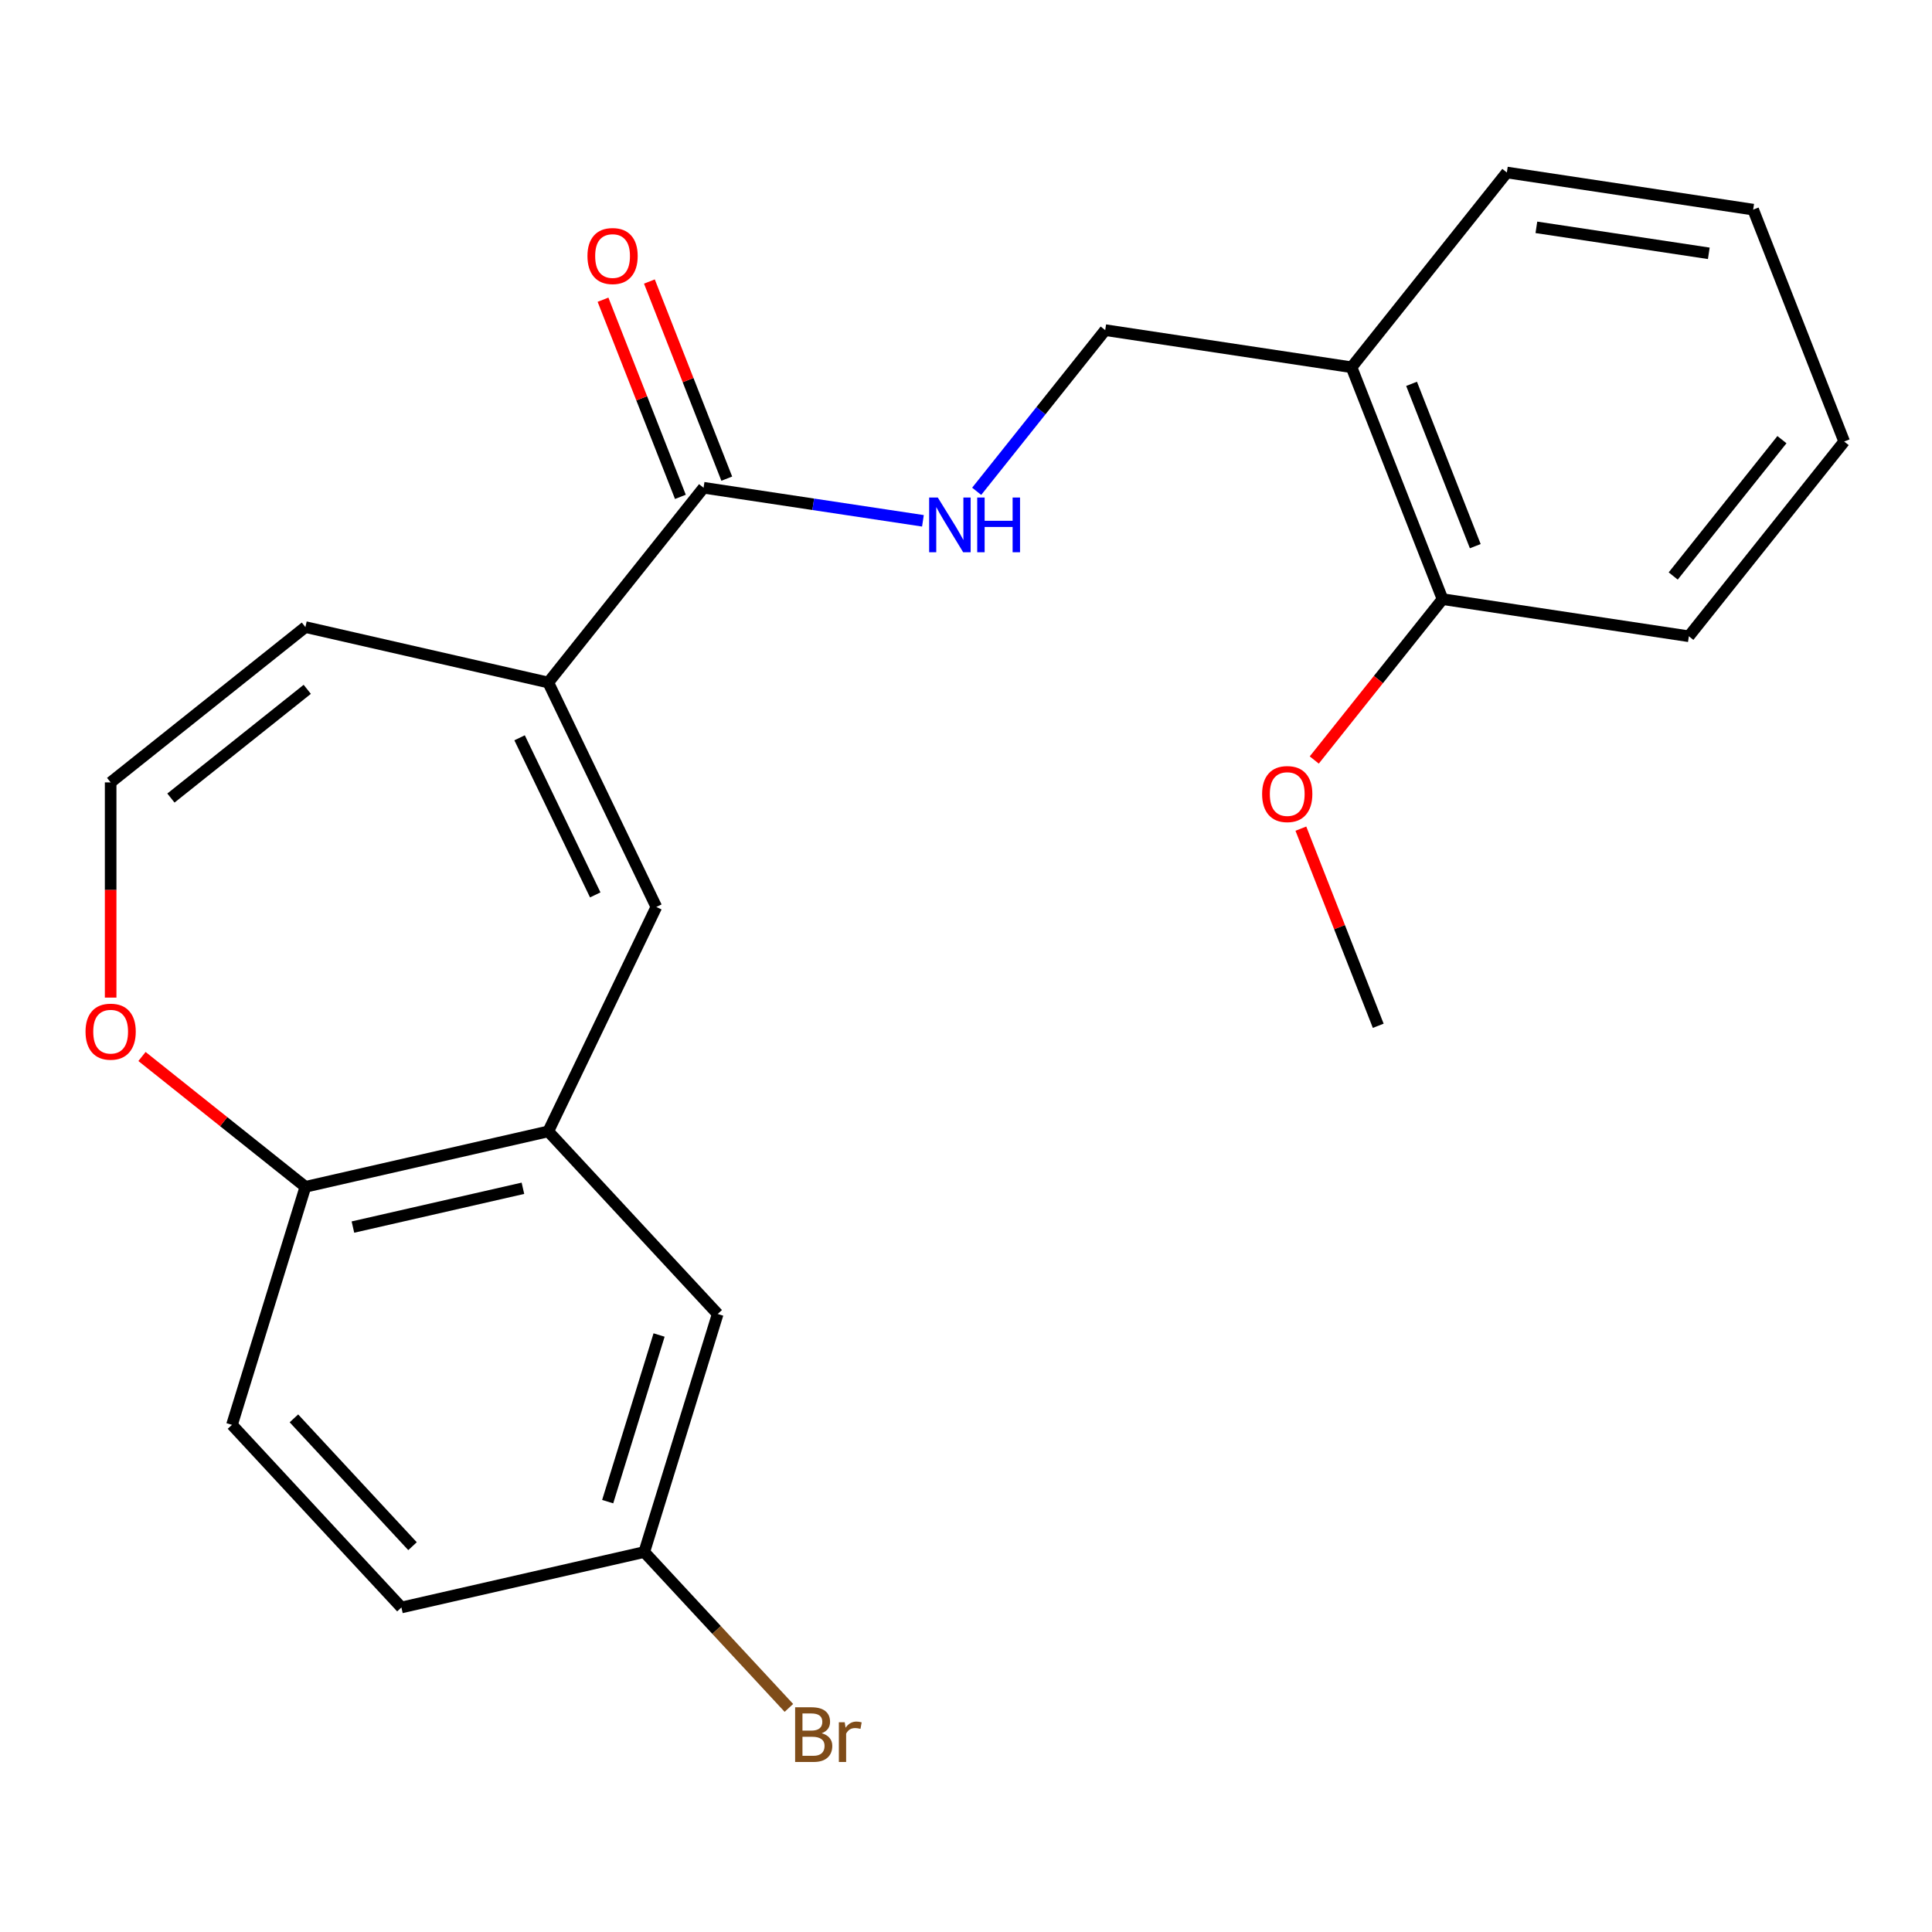 <?xml version='1.0' encoding='iso-8859-1'?>
<svg version='1.1' baseProfile='full'
              xmlns='http://www.w3.org/2000/svg'
                      xmlns:rdkit='http://www.rdkit.org/xml'
                      xmlns:xlink='http://www.w3.org/1999/xlink'
                  xml:space='preserve'
width='1000px' height='1000px' viewBox='0 0 1000 1000'>
<!-- END OF HEADER -->
<rect style='opacity:1.0;fill:#FFFFFF;stroke:none' width='1000' height='1000' x='0' y='0'> </rect>
<path class='bond-0' d='M 283.781,353.269 L 339.724,469.436' style='fill:none;fill-rule:evenodd;stroke:#000000;stroke-width:6px;stroke-linecap:butt;stroke-linejoin:miter;stroke-opacity:1' />
<path class='bond-0' d='M 268.939,381.883 L 308.099,463.2' style='fill:none;fill-rule:evenodd;stroke:#000000;stroke-width:6px;stroke-linecap:butt;stroke-linejoin:miter;stroke-opacity:1' />
<path class='bond-1' d='M 283.781,353.269 L 364.171,252.463' style='fill:none;fill-rule:evenodd;stroke:#000000;stroke-width:6px;stroke-linecap:butt;stroke-linejoin:miter;stroke-opacity:1' />
<path class='bond-8' d='M 283.781,353.269 L 158.077,324.578' style='fill:none;fill-rule:evenodd;stroke:#000000;stroke-width:6px;stroke-linecap:butt;stroke-linejoin:miter;stroke-opacity:1' />
<path class='bond-2' d='M 339.724,469.436 L 283.781,585.604' style='fill:none;fill-rule:evenodd;stroke:#000000;stroke-width:6px;stroke-linecap:butt;stroke-linejoin:miter;stroke-opacity:1' />
<path class='bond-3' d='M 364.171,252.463 L 420.937,261.019' style='fill:none;fill-rule:evenodd;stroke:#000000;stroke-width:6px;stroke-linecap:butt;stroke-linejoin:miter;stroke-opacity:1' />
<path class='bond-3' d='M 420.937,261.019 L 477.704,269.575' style='fill:none;fill-rule:evenodd;stroke:#0000FF;stroke-width:6px;stroke-linecap:butt;stroke-linejoin:miter;stroke-opacity:1' />
<path class='bond-11' d='M 376.173,247.752 L 356.149,196.732' style='fill:none;fill-rule:evenodd;stroke:#000000;stroke-width:6px;stroke-linecap:butt;stroke-linejoin:miter;stroke-opacity:1' />
<path class='bond-11' d='M 356.149,196.732 L 336.126,145.712' style='fill:none;fill-rule:evenodd;stroke:#FF0000;stroke-width:6px;stroke-linecap:butt;stroke-linejoin:miter;stroke-opacity:1' />
<path class='bond-11' d='M 352.169,257.173 L 332.145,206.153' style='fill:none;fill-rule:evenodd;stroke:#000000;stroke-width:6px;stroke-linecap:butt;stroke-linejoin:miter;stroke-opacity:1' />
<path class='bond-11' d='M 332.145,206.153 L 312.121,155.133' style='fill:none;fill-rule:evenodd;stroke:#FF0000;stroke-width:6px;stroke-linecap:butt;stroke-linejoin:miter;stroke-opacity:1' />
<path class='bond-4' d='M 283.781,585.604 L 158.077,614.295' style='fill:none;fill-rule:evenodd;stroke:#000000;stroke-width:6px;stroke-linecap:butt;stroke-linejoin:miter;stroke-opacity:1' />
<path class='bond-4' d='M 270.663,615.048 L 182.671,635.132' style='fill:none;fill-rule:evenodd;stroke:#000000;stroke-width:6px;stroke-linecap:butt;stroke-linejoin:miter;stroke-opacity:1' />
<path class='bond-9' d='M 283.781,585.604 L 371.479,680.121' style='fill:none;fill-rule:evenodd;stroke:#000000;stroke-width:6px;stroke-linecap:butt;stroke-linejoin:miter;stroke-opacity:1' />
<path class='bond-10' d='M 505.53,254.296 L 538.794,212.585' style='fill:none;fill-rule:evenodd;stroke:#0000FF;stroke-width:6px;stroke-linecap:butt;stroke-linejoin:miter;stroke-opacity:1' />
<path class='bond-10' d='M 538.794,212.585 L 572.057,170.873' style='fill:none;fill-rule:evenodd;stroke:#000000;stroke-width:6px;stroke-linecap:butt;stroke-linejoin:miter;stroke-opacity:1' />
<path class='bond-13' d='M 158.077,614.295 L 120.072,737.503' style='fill:none;fill-rule:evenodd;stroke:#000000;stroke-width:6px;stroke-linecap:butt;stroke-linejoin:miter;stroke-opacity:1' />
<path class='bond-23' d='M 158.077,614.295 L 115.786,580.569' style='fill:none;fill-rule:evenodd;stroke:#000000;stroke-width:6px;stroke-linecap:butt;stroke-linejoin:miter;stroke-opacity:1' />
<path class='bond-23' d='M 115.786,580.569 L 73.494,546.842' style='fill:none;fill-rule:evenodd;stroke:#FF0000;stroke-width:6px;stroke-linecap:butt;stroke-linejoin:miter;stroke-opacity:1' />
<path class='bond-5' d='M 699.553,190.09 L 572.057,170.873' style='fill:none;fill-rule:evenodd;stroke:#000000;stroke-width:6px;stroke-linecap:butt;stroke-linejoin:miter;stroke-opacity:1' />
<path class='bond-12' d='M 699.553,190.09 L 746.659,310.113' style='fill:none;fill-rule:evenodd;stroke:#000000;stroke-width:6px;stroke-linecap:butt;stroke-linejoin:miter;stroke-opacity:1' />
<path class='bond-12' d='M 730.624,198.673 L 763.598,282.689' style='fill:none;fill-rule:evenodd;stroke:#000000;stroke-width:6px;stroke-linecap:butt;stroke-linejoin:miter;stroke-opacity:1' />
<path class='bond-18' d='M 699.553,190.09 L 779.944,89.284' style='fill:none;fill-rule:evenodd;stroke:#000000;stroke-width:6px;stroke-linecap:butt;stroke-linejoin:miter;stroke-opacity:1' />
<path class='bond-6' d='M 57.271,404.968 L 158.077,324.578' style='fill:none;fill-rule:evenodd;stroke:#000000;stroke-width:6px;stroke-linecap:butt;stroke-linejoin:miter;stroke-opacity:1' />
<path class='bond-6' d='M 88.47,413.071 L 159.034,356.798' style='fill:none;fill-rule:evenodd;stroke:#000000;stroke-width:6px;stroke-linecap:butt;stroke-linejoin:miter;stroke-opacity:1' />
<path class='bond-7' d='M 57.271,404.968 L 57.271,460.665' style='fill:none;fill-rule:evenodd;stroke:#000000;stroke-width:6px;stroke-linecap:butt;stroke-linejoin:miter;stroke-opacity:1' />
<path class='bond-7' d='M 57.271,460.665 L 57.271,516.361' style='fill:none;fill-rule:evenodd;stroke:#FF0000;stroke-width:6px;stroke-linecap:butt;stroke-linejoin:miter;stroke-opacity:1' />
<path class='bond-14' d='M 371.479,680.121 L 333.475,803.329' style='fill:none;fill-rule:evenodd;stroke:#000000;stroke-width:6px;stroke-linecap:butt;stroke-linejoin:miter;stroke-opacity:1' />
<path class='bond-14' d='M 341.137,691.001 L 314.534,777.247' style='fill:none;fill-rule:evenodd;stroke:#000000;stroke-width:6px;stroke-linecap:butt;stroke-linejoin:miter;stroke-opacity:1' />
<path class='bond-17' d='M 746.659,310.113 L 713.459,351.745' style='fill:none;fill-rule:evenodd;stroke:#000000;stroke-width:6px;stroke-linecap:butt;stroke-linejoin:miter;stroke-opacity:1' />
<path class='bond-17' d='M 713.459,351.745 L 680.259,393.376' style='fill:none;fill-rule:evenodd;stroke:#FF0000;stroke-width:6px;stroke-linecap:butt;stroke-linejoin:miter;stroke-opacity:1' />
<path class='bond-19' d='M 746.659,310.113 L 874.155,329.33' style='fill:none;fill-rule:evenodd;stroke:#000000;stroke-width:6px;stroke-linecap:butt;stroke-linejoin:miter;stroke-opacity:1' />
<path class='bond-24' d='M 120.072,737.503 L 207.771,832.02' style='fill:none;fill-rule:evenodd;stroke:#000000;stroke-width:6px;stroke-linecap:butt;stroke-linejoin:miter;stroke-opacity:1' />
<path class='bond-24' d='M 152.131,734.141 L 213.52,800.302' style='fill:none;fill-rule:evenodd;stroke:#000000;stroke-width:6px;stroke-linecap:butt;stroke-linejoin:miter;stroke-opacity:1' />
<path class='bond-15' d='M 333.475,803.329 L 207.771,832.02' style='fill:none;fill-rule:evenodd;stroke:#000000;stroke-width:6px;stroke-linecap:butt;stroke-linejoin:miter;stroke-opacity:1' />
<path class='bond-16' d='M 333.475,803.329 L 370.903,843.666' style='fill:none;fill-rule:evenodd;stroke:#000000;stroke-width:6px;stroke-linecap:butt;stroke-linejoin:miter;stroke-opacity:1' />
<path class='bond-16' d='M 370.903,843.666 L 408.33,884.004' style='fill:none;fill-rule:evenodd;stroke:#7F4C19;stroke-width:6px;stroke-linecap:butt;stroke-linejoin:miter;stroke-opacity:1' />
<path class='bond-20' d='M 673.327,428.903 L 693.35,479.923' style='fill:none;fill-rule:evenodd;stroke:#FF0000;stroke-width:6px;stroke-linecap:butt;stroke-linejoin:miter;stroke-opacity:1' />
<path class='bond-20' d='M 693.35,479.923 L 713.374,530.943' style='fill:none;fill-rule:evenodd;stroke:#000000;stroke-width:6px;stroke-linecap:butt;stroke-linejoin:miter;stroke-opacity:1' />
<path class='bond-21' d='M 779.944,89.284 L 907.44,108.501' style='fill:none;fill-rule:evenodd;stroke:#000000;stroke-width:6px;stroke-linecap:butt;stroke-linejoin:miter;stroke-opacity:1' />
<path class='bond-21' d='M 795.225,117.666 L 884.472,131.117' style='fill:none;fill-rule:evenodd;stroke:#000000;stroke-width:6px;stroke-linecap:butt;stroke-linejoin:miter;stroke-opacity:1' />
<path class='bond-25' d='M 874.155,329.33 L 954.545,228.524' style='fill:none;fill-rule:evenodd;stroke:#000000;stroke-width:6px;stroke-linecap:butt;stroke-linejoin:miter;stroke-opacity:1' />
<path class='bond-25' d='M 866.052,298.131 L 922.326,227.567' style='fill:none;fill-rule:evenodd;stroke:#000000;stroke-width:6px;stroke-linecap:butt;stroke-linejoin:miter;stroke-opacity:1' />
<path class='bond-22' d='M 907.44,108.501 L 954.545,228.524' style='fill:none;fill-rule:evenodd;stroke:#000000;stroke-width:6px;stroke-linecap:butt;stroke-linejoin:miter;stroke-opacity:1' />
<path  class='atom-4' d='M 485.407 257.52
L 494.687 272.52
Q 495.607 274, 497.087 276.68
Q 498.567 279.36, 498.647 279.52
L 498.647 257.52
L 502.407 257.52
L 502.407 285.84
L 498.527 285.84
L 488.567 269.44
Q 487.407 267.52, 486.167 265.32
Q 484.967 263.12, 484.607 262.44
L 484.607 285.84
L 480.927 285.84
L 480.927 257.52
L 485.407 257.52
' fill='#0000FF'/>
<path  class='atom-4' d='M 505.807 257.52
L 509.647 257.52
L 509.647 269.56
L 524.127 269.56
L 524.127 257.52
L 527.967 257.52
L 527.967 285.84
L 524.127 285.84
L 524.127 272.76
L 509.647 272.76
L 509.647 285.84
L 505.807 285.84
L 505.807 257.52
' fill='#0000FF'/>
<path  class='atom-8' d='M 44.271 533.985
Q 44.271 527.185, 47.631 523.385
Q 50.991 519.585, 57.271 519.585
Q 63.551 519.585, 66.911 523.385
Q 70.271 527.185, 70.271 533.985
Q 70.271 540.865, 66.871 544.785
Q 63.471 548.665, 57.271 548.665
Q 51.031 548.665, 47.631 544.785
Q 44.271 540.905, 44.271 533.985
M 57.271 545.465
Q 61.591 545.465, 63.911 542.585
Q 66.271 539.665, 66.271 533.985
Q 66.271 528.425, 63.911 525.625
Q 61.591 522.785, 57.271 522.785
Q 52.951 522.785, 50.591 525.585
Q 48.271 528.385, 48.271 533.985
Q 48.271 539.705, 50.591 542.585
Q 52.951 545.465, 57.271 545.465
' fill='#FF0000'/>
<path  class='atom-12' d='M 304.065 132.519
Q 304.065 125.719, 307.425 121.919
Q 310.785 118.119, 317.065 118.119
Q 323.345 118.119, 326.705 121.919
Q 330.065 125.719, 330.065 132.519
Q 330.065 139.399, 326.665 143.319
Q 323.265 147.199, 317.065 147.199
Q 310.825 147.199, 307.425 143.319
Q 304.065 139.439, 304.065 132.519
M 317.065 143.999
Q 321.385 143.999, 323.705 141.119
Q 326.065 138.199, 326.065 132.519
Q 326.065 126.959, 323.705 124.159
Q 321.385 121.319, 317.065 121.319
Q 312.745 121.319, 310.385 124.119
Q 308.065 126.919, 308.065 132.519
Q 308.065 138.239, 310.385 141.119
Q 312.745 143.999, 317.065 143.999
' fill='#FF0000'/>
<path  class='atom-17' d='M 425.314 897.126
Q 428.034 897.886, 429.394 899.566
Q 430.794 901.206, 430.794 903.646
Q 430.794 907.566, 428.274 909.806
Q 425.794 912.006, 421.074 912.006
L 411.554 912.006
L 411.554 883.686
L 419.914 883.686
Q 424.754 883.686, 427.194 885.646
Q 429.634 887.606, 429.634 891.206
Q 429.634 895.486, 425.314 897.126
M 415.354 886.886
L 415.354 895.766
L 419.914 895.766
Q 422.714 895.766, 424.154 894.646
Q 425.634 893.486, 425.634 891.206
Q 425.634 886.886, 419.914 886.886
L 415.354 886.886
M 421.074 908.806
Q 423.834 908.806, 425.314 907.486
Q 426.794 906.166, 426.794 903.646
Q 426.794 901.326, 425.154 900.166
Q 423.554 898.966, 420.474 898.966
L 415.354 898.966
L 415.354 908.806
L 421.074 908.806
' fill='#7F4C19'/>
<path  class='atom-17' d='M 437.234 891.446
L 437.674 894.286
Q 439.834 891.086, 443.354 891.086
Q 444.474 891.086, 445.994 891.486
L 445.394 894.846
Q 443.674 894.446, 442.714 894.446
Q 441.034 894.446, 439.914 895.126
Q 438.834 895.766, 437.954 897.326
L 437.954 912.006
L 434.194 912.006
L 434.194 891.446
L 437.234 891.446
' fill='#7F4C19'/>
<path  class='atom-18' d='M 653.269 411
Q 653.269 404.2, 656.629 400.4
Q 659.989 396.6, 666.269 396.6
Q 672.549 396.6, 675.909 400.4
Q 679.269 404.2, 679.269 411
Q 679.269 417.88, 675.869 421.8
Q 672.469 425.68, 666.269 425.68
Q 660.029 425.68, 656.629 421.8
Q 653.269 417.92, 653.269 411
M 666.269 422.48
Q 670.589 422.48, 672.909 419.6
Q 675.269 416.68, 675.269 411
Q 675.269 405.44, 672.909 402.64
Q 670.589 399.8, 666.269 399.8
Q 661.949 399.8, 659.589 402.6
Q 657.269 405.4, 657.269 411
Q 657.269 416.72, 659.589 419.6
Q 661.949 422.48, 666.269 422.48
' fill='#FF0000'/>
</svg>

